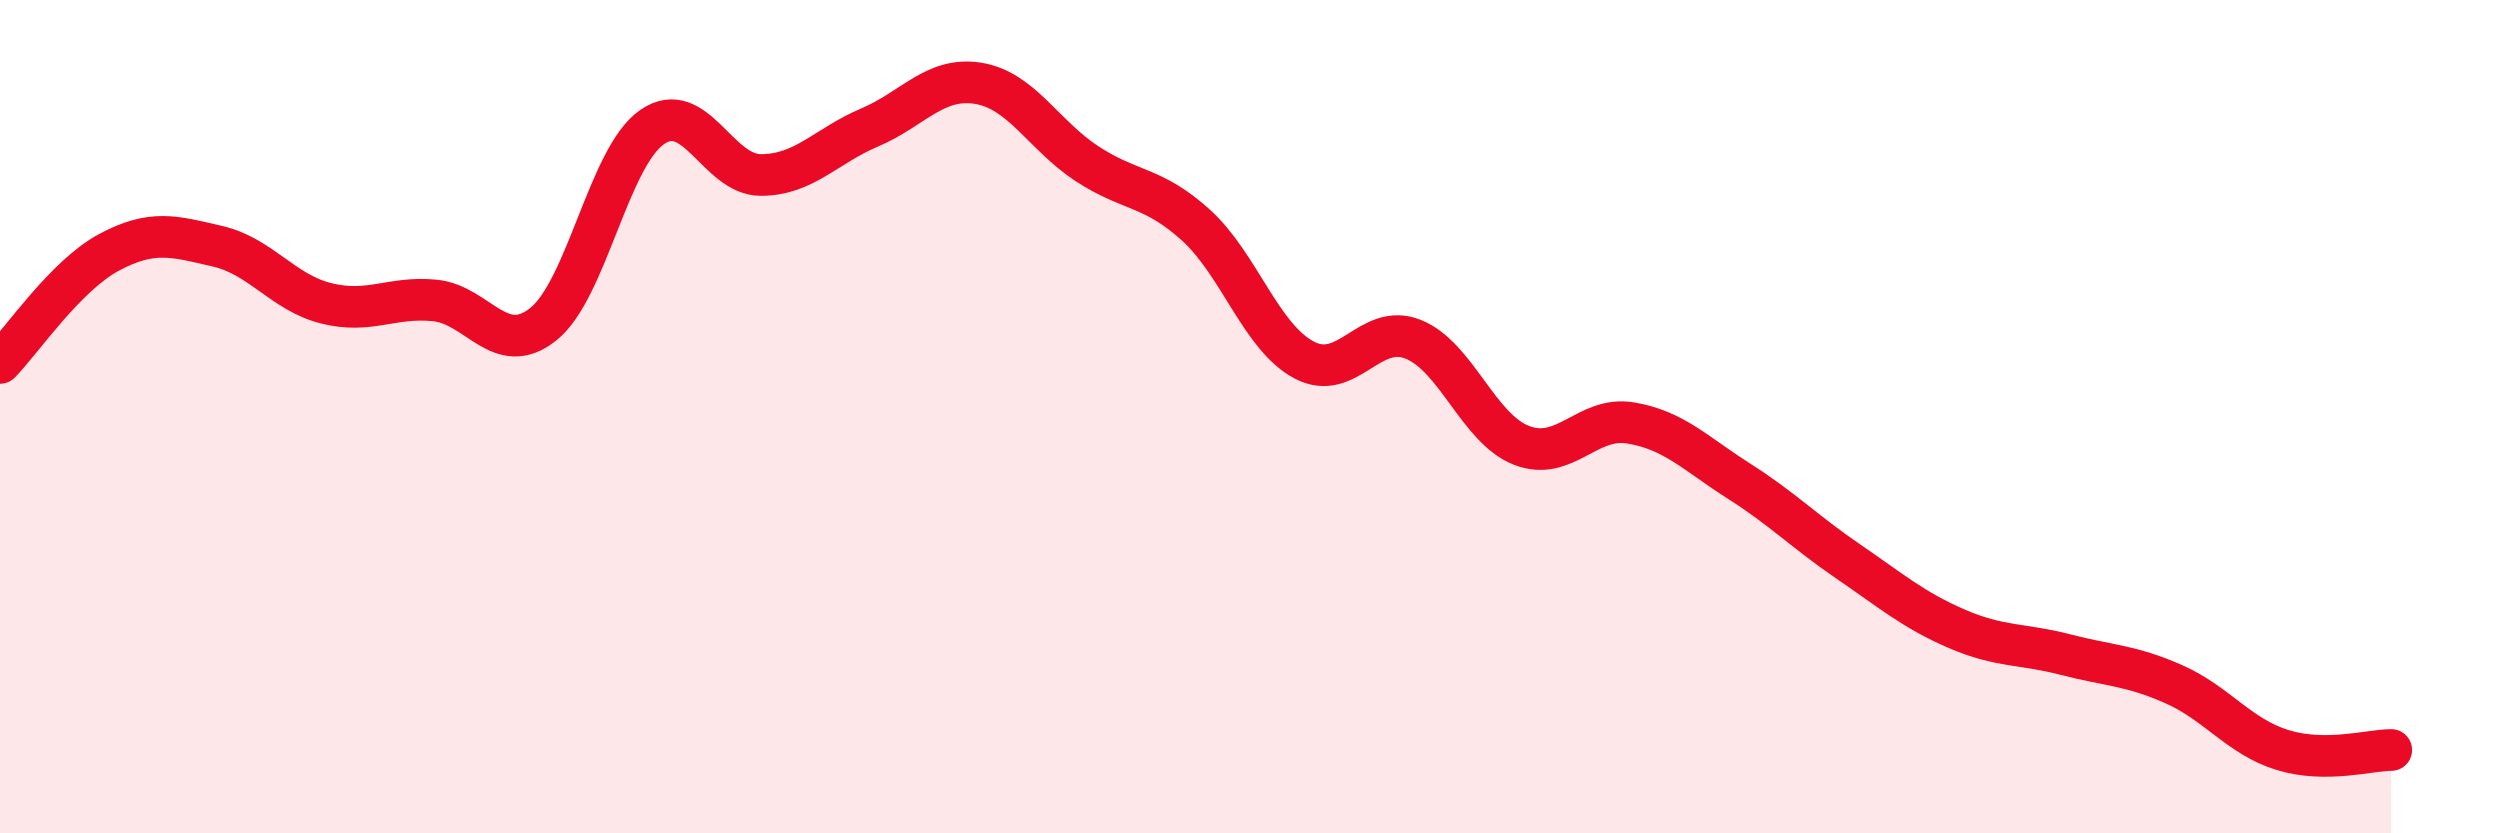 
    <svg width="60" height="20" viewBox="0 0 60 20" xmlns="http://www.w3.org/2000/svg">
      <path
        d="M 0,8.71 C 0.52,8.18 1.57,6.62 2.61,6.06 C 3.65,5.5 4.18,5.67 5.22,5.91 C 6.26,6.15 6.79,7.02 7.83,7.28 C 8.87,7.54 9.39,7.11 10.43,7.21 C 11.47,7.31 12,8.61 13.04,7.78 C 14.08,6.95 14.61,3.77 15.65,3.05 C 16.69,2.33 17.22,4.2 18.26,4.2 C 19.3,4.2 19.83,3.5 20.87,3.06 C 21.91,2.62 22.44,1.83 23.48,2 C 24.52,2.17 25.05,3.25 26.09,3.93 C 27.13,4.61 27.66,4.46 28.7,5.4 C 29.74,6.34 30.26,8.09 31.3,8.64 C 32.34,9.19 32.87,7.73 33.91,8.14 C 34.95,8.55 35.48,10.29 36.52,10.69 C 37.56,11.09 38.09,9.98 39.13,10.15 C 40.17,10.32 40.7,10.89 41.74,11.55 C 42.78,12.21 43.31,12.76 44.35,13.47 C 45.39,14.18 45.92,14.64 46.96,15.09 C 48,15.54 48.53,15.44 49.57,15.71 C 50.61,15.98 51.13,15.96 52.17,16.42 C 53.21,16.88 53.74,17.68 54.78,18 C 55.82,18.32 56.87,18 57.39,18L57.39 20L0 20Z"
        fill="#EB0A25"
        opacity="0.1"
        stroke-linecap="round"
        stroke-linejoin="round"
      />
      <path
        d="M 0,8.71 C 0.52,8.18 1.57,6.62 2.61,6.06 C 3.65,5.5 4.18,5.67 5.22,5.91 C 6.26,6.15 6.79,7.02 7.83,7.28 C 8.87,7.54 9.39,7.11 10.43,7.21 C 11.47,7.31 12,8.61 13.04,7.78 C 14.08,6.95 14.61,3.77 15.65,3.05 C 16.69,2.33 17.22,4.2 18.26,4.2 C 19.3,4.2 19.83,3.5 20.87,3.06 C 21.91,2.62 22.44,1.83 23.48,2 C 24.52,2.17 25.05,3.25 26.09,3.93 C 27.13,4.61 27.66,4.46 28.7,5.4 C 29.74,6.34 30.26,8.09 31.3,8.64 C 32.34,9.19 32.87,7.73 33.91,8.14 C 34.95,8.55 35.48,10.29 36.52,10.69 C 37.56,11.09 38.09,9.98 39.13,10.15 C 40.17,10.32 40.7,10.89 41.74,11.55 C 42.78,12.21 43.31,12.76 44.35,13.47 C 45.39,14.18 45.92,14.64 46.96,15.09 C 48,15.54 48.53,15.44 49.57,15.71 C 50.61,15.98 51.13,15.96 52.17,16.42 C 53.21,16.88 53.74,17.68 54.78,18 C 55.82,18.32 56.87,18 57.39,18"
        stroke="#EB0A25"
        stroke-width="1"
        fill="none"
        stroke-linecap="round"
        stroke-linejoin="round"
      />
    </svg>
  